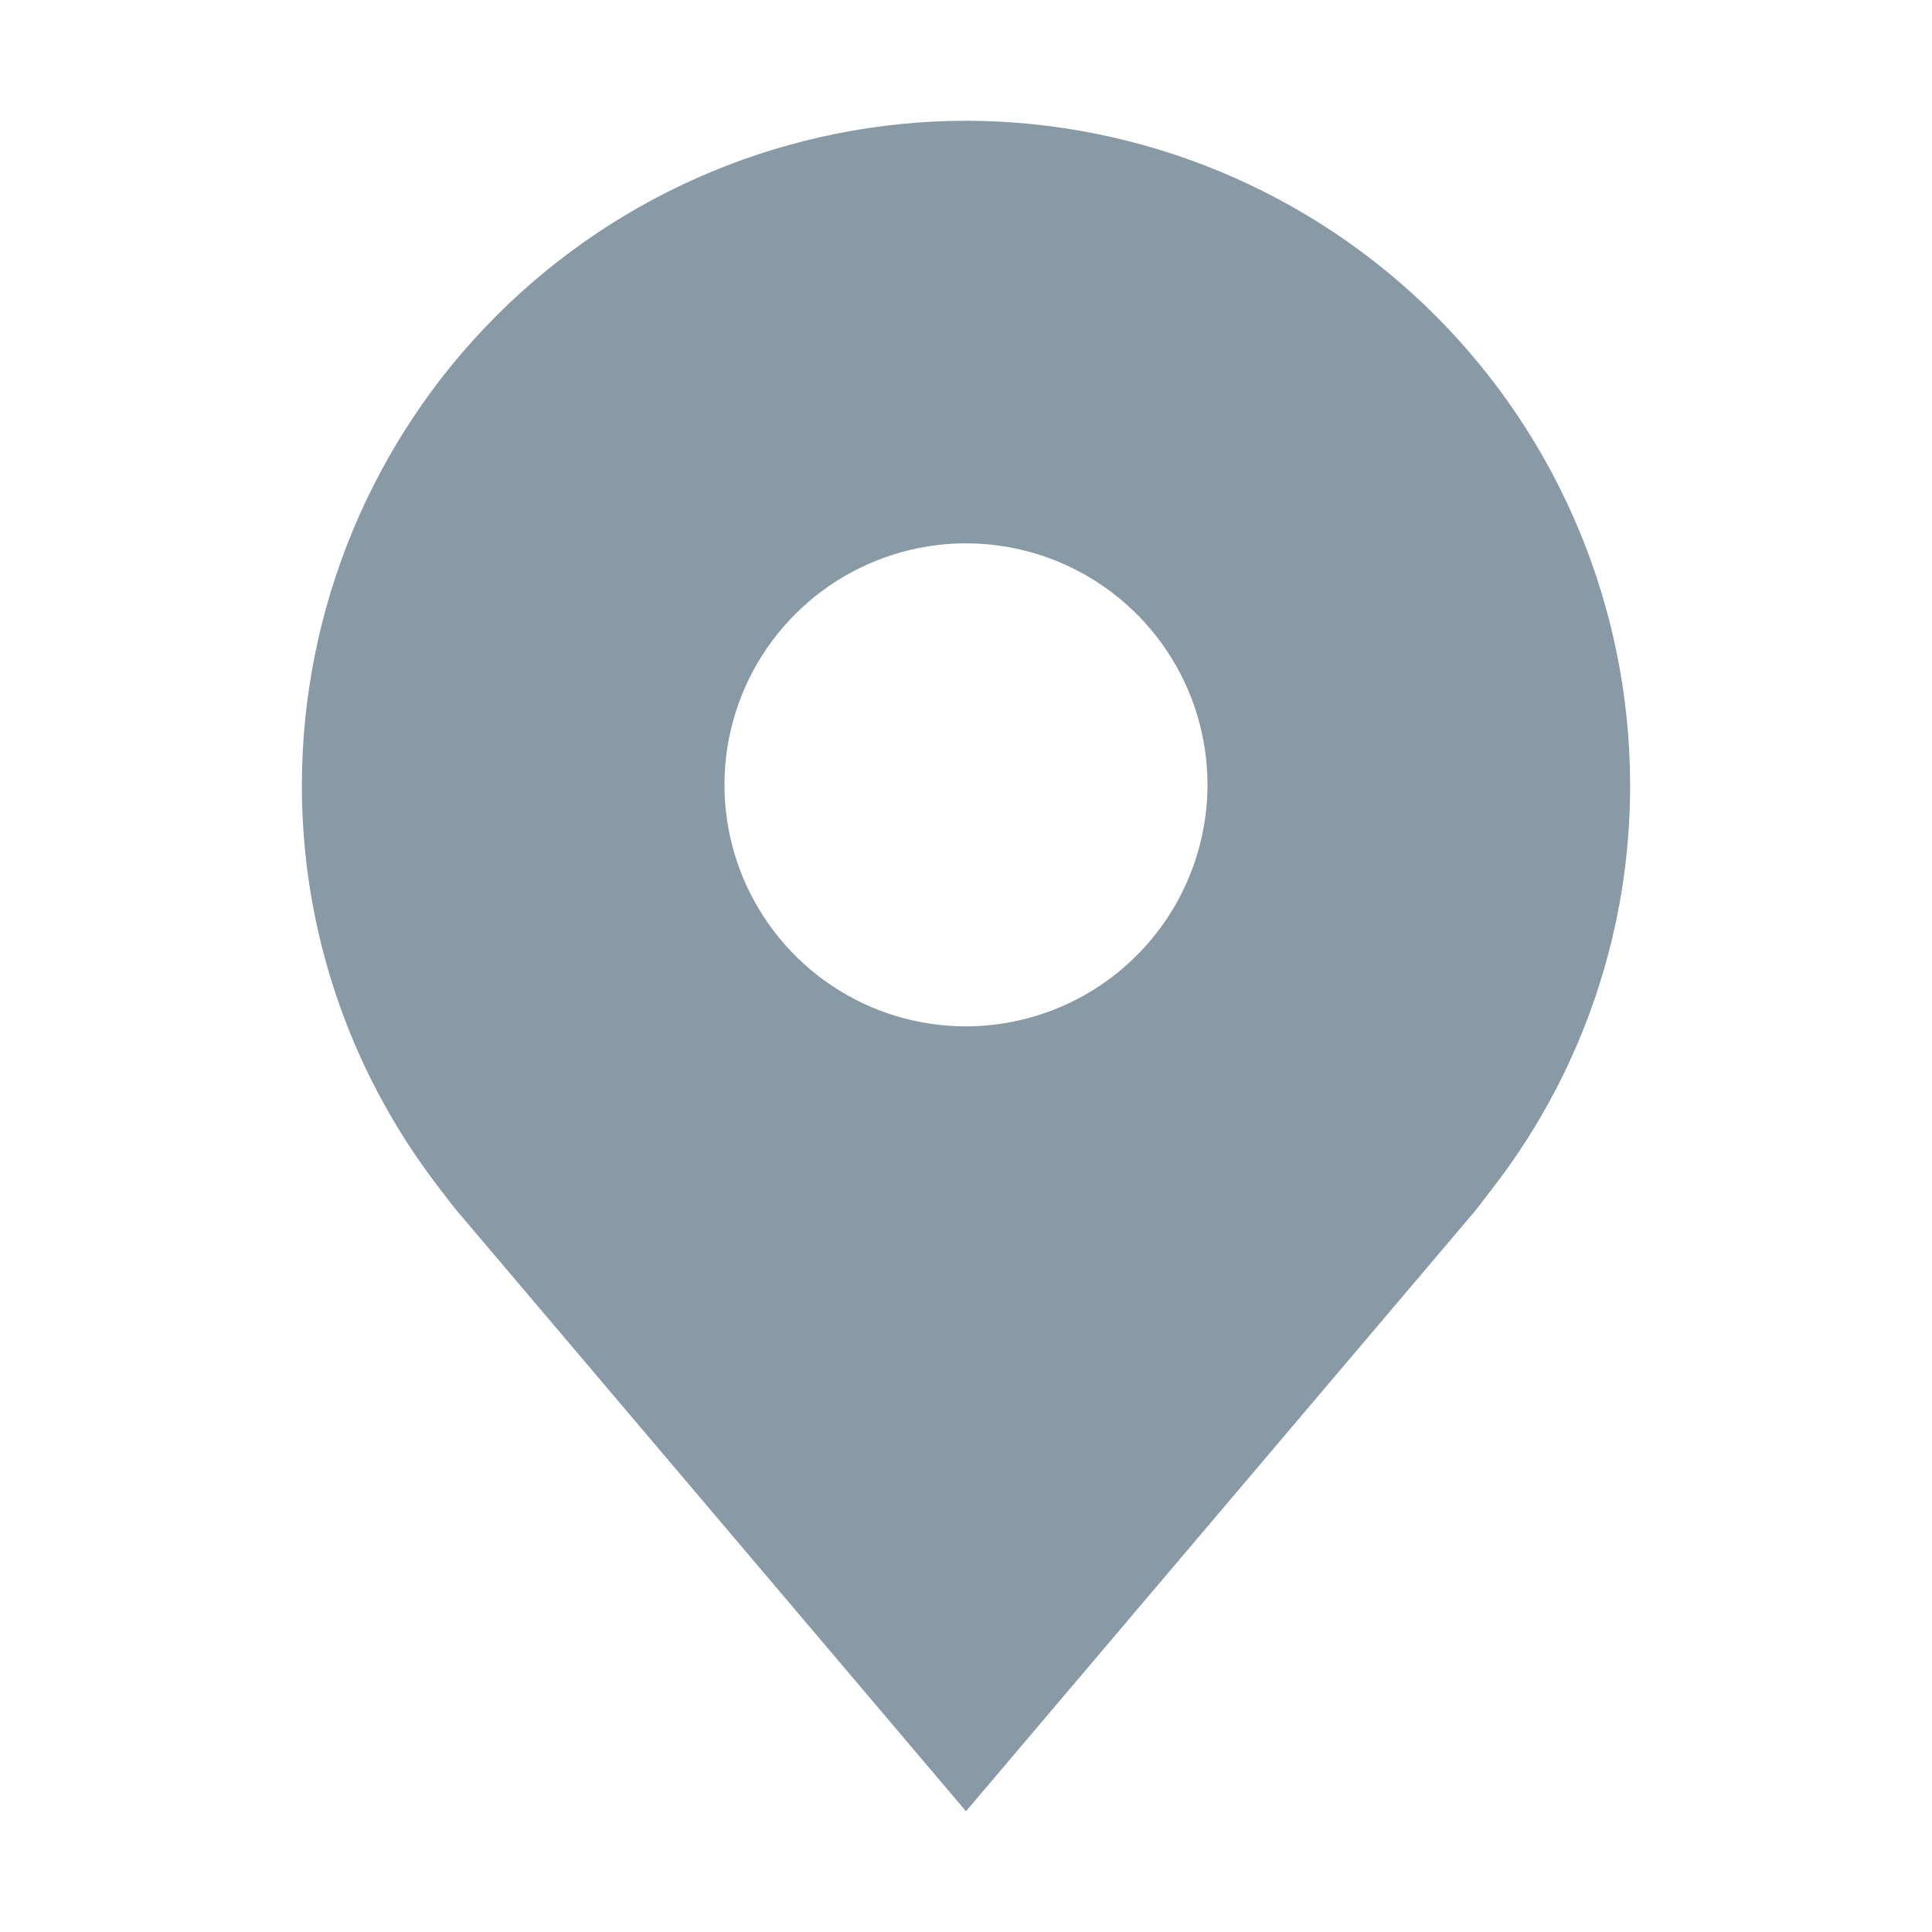 <svg width="16" height="16" viewBox="0 0 16 16" fill="none" xmlns="http://www.w3.org/2000/svg">
<path d="M8 1C6.542 1.002 5.144 1.582 4.113 2.613C3.082 3.644 2.502 5.042 2.5 6.5C2.498 7.692 2.888 8.851 3.608 9.8C3.608 9.8 3.758 9.998 3.783 10.026L8 15L12.22 10.024C12.242 9.997 12.392 9.8 12.392 9.8L12.393 9.799C13.113 8.85 13.502 7.691 13.5 6.5C13.498 5.042 12.918 3.644 11.887 2.613C10.856 1.582 9.458 1.002 8 1ZM8 8.5C7.604 8.5 7.218 8.383 6.889 8.163C6.56 7.943 6.304 7.631 6.152 7.265C6.001 6.9 5.961 6.498 6.038 6.11C6.116 5.722 6.306 5.365 6.586 5.086C6.865 4.806 7.222 4.616 7.61 4.538C7.998 4.461 8.4 4.501 8.765 4.652C9.131 4.804 9.443 5.06 9.663 5.389C9.883 5.718 10 6.104 10 6.5C9.999 7.03 9.788 7.539 9.413 7.913C9.039 8.288 8.53 8.499 8 8.5Z" fill="#879AA6"/>
</svg>
